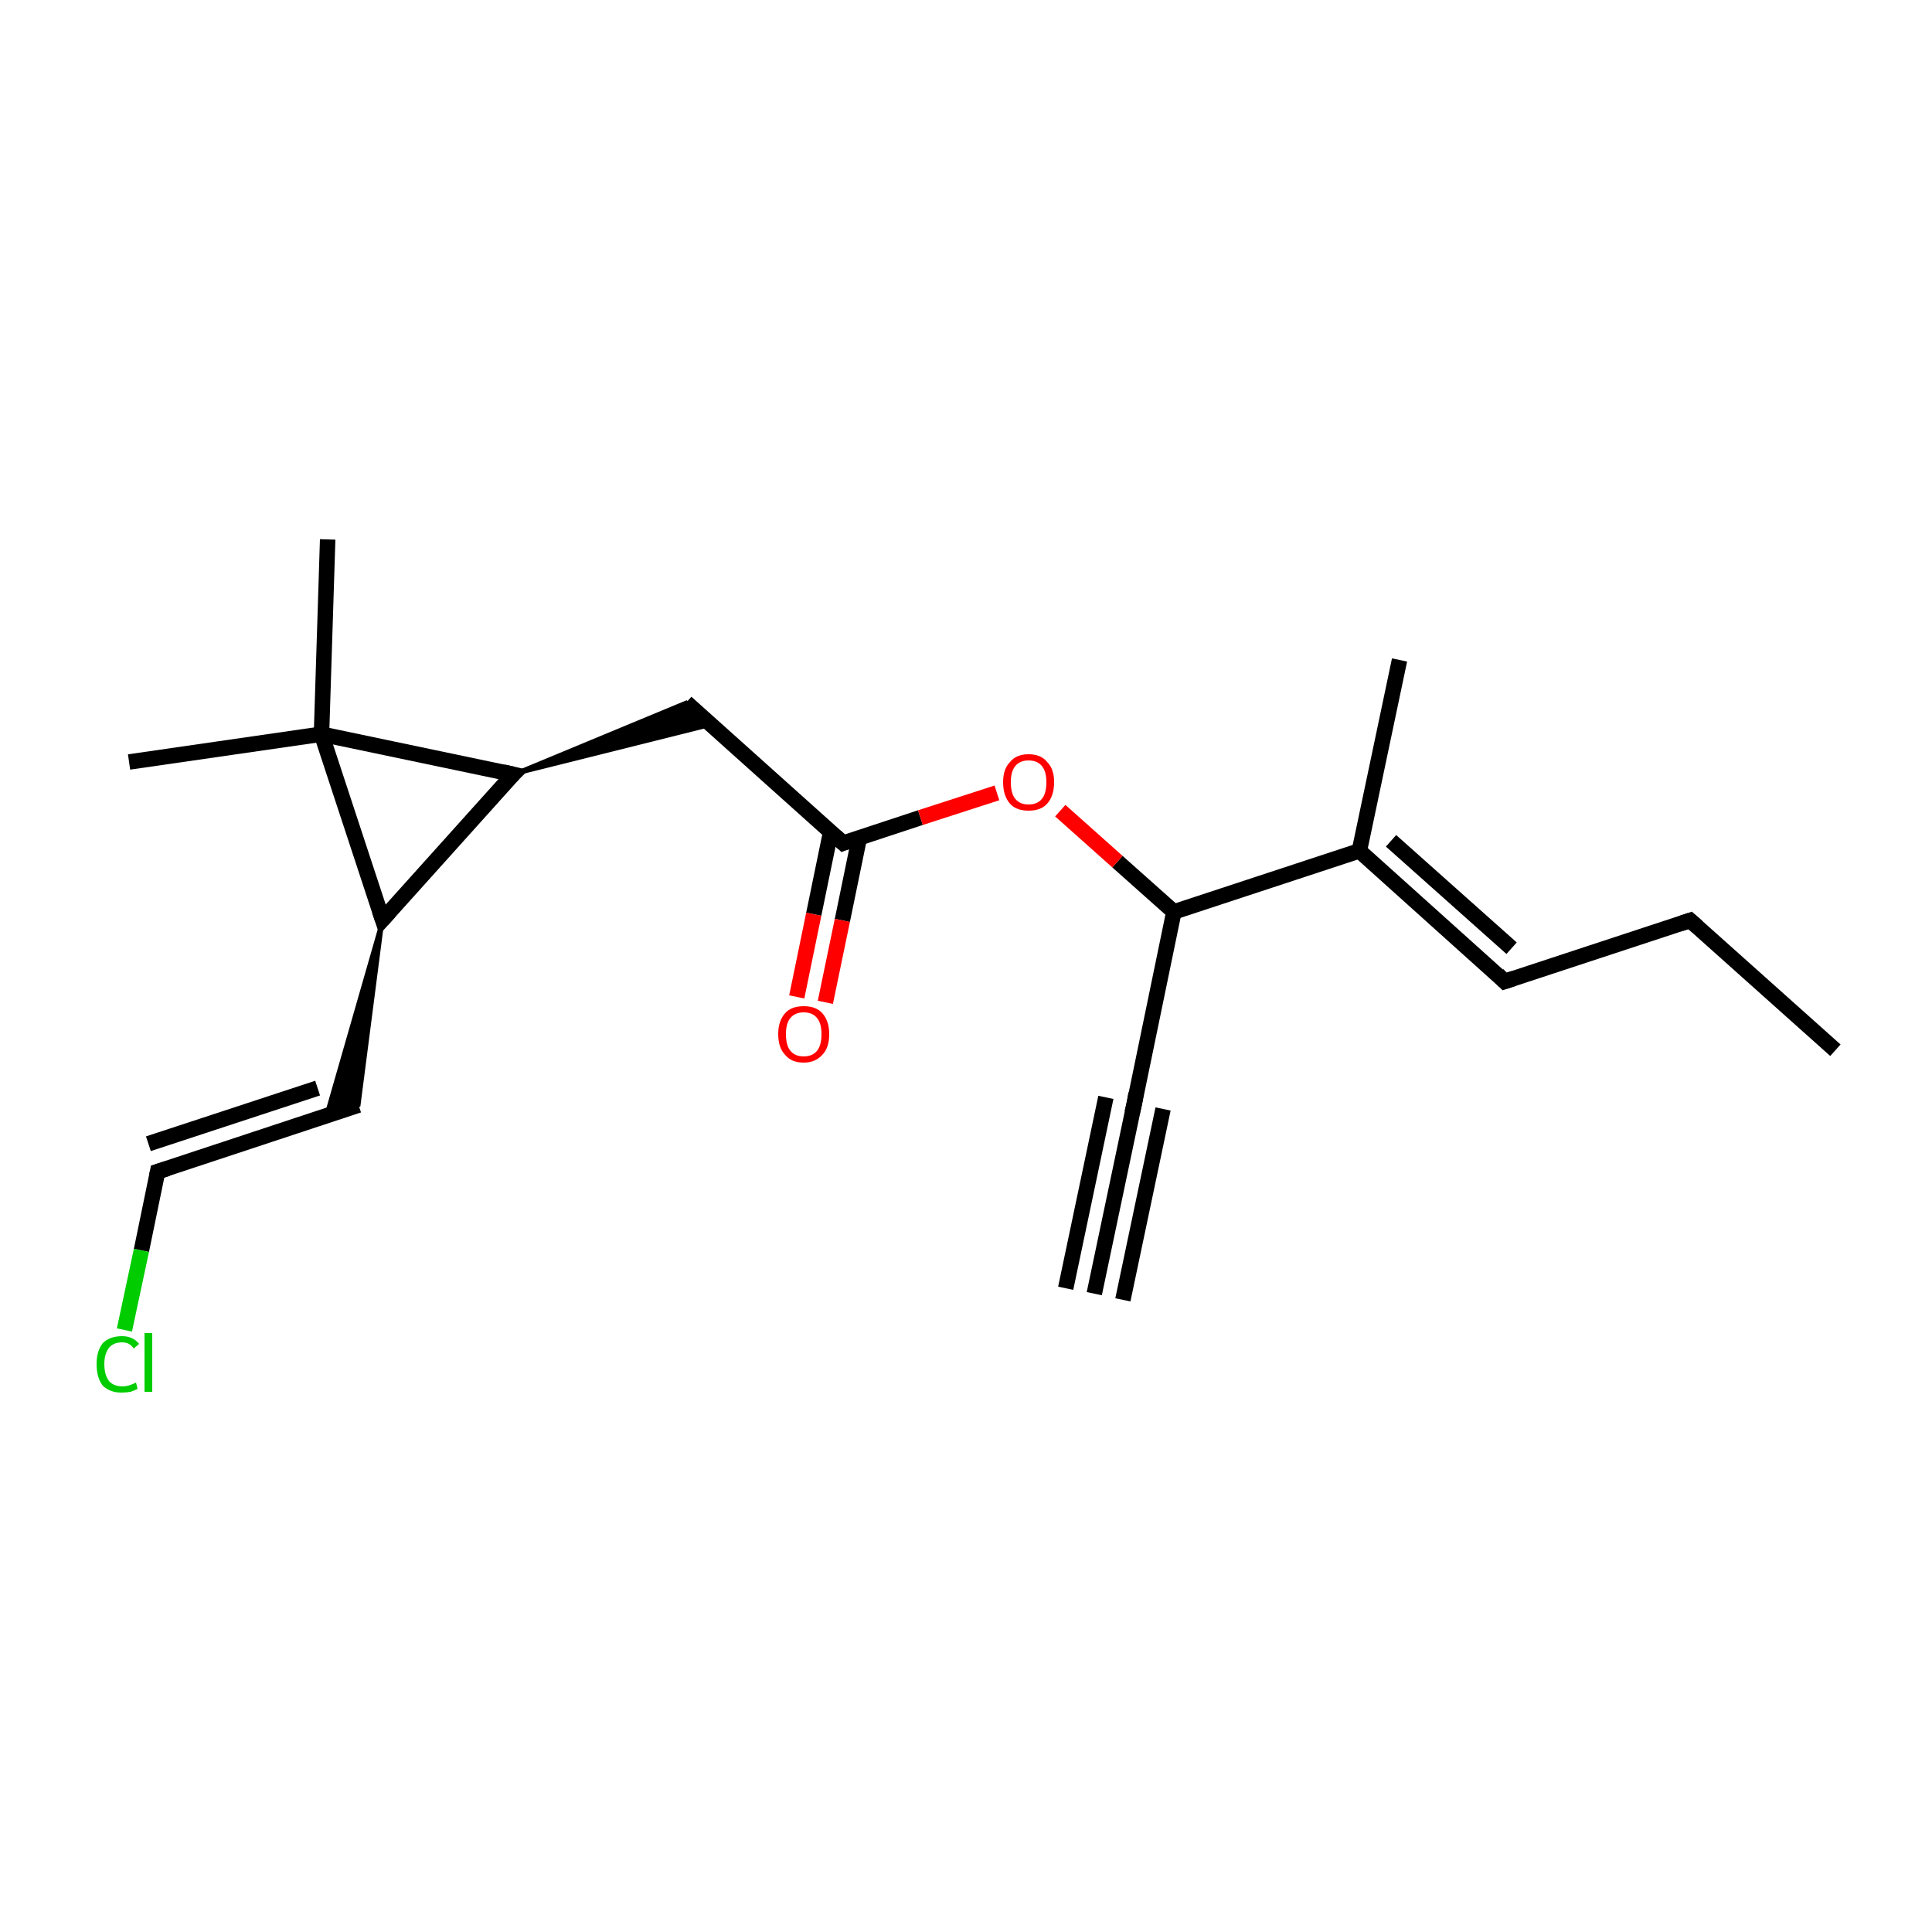 <?xml version='1.0' encoding='iso-8859-1'?>
<svg version='1.1' baseProfile='full'
              xmlns='http://www.w3.org/2000/svg'
                      xmlns:rdkit='http://www.rdkit.org/xml'
                      xmlns:xlink='http://www.w3.org/1999/xlink'
                  xml:space='preserve'
width='250px' height='250px' viewBox='0 0 250 250'>
<!-- END OF HEADER -->
<rect style='opacity:1.0;fill:#FFFFFF;stroke:none' width='250.0' height='250.0' x='0.0' y='0.0'> </rect>
<path class='bond-0 atom-0 atom-5' d='M 237.5,135.9 L 218.7,119.1' style='fill:none;fill-rule:evenodd;stroke:#000000;stroke-width:2.0px;stroke-linecap:butt;stroke-linejoin:miter;stroke-opacity:1' />
<path class='bond-1 atom-1 atom-6' d='M 141.6,167.4 L 146.8,142.7' style='fill:none;fill-rule:evenodd;stroke:#000000;stroke-width:2.0px;stroke-linecap:butt;stroke-linejoin:miter;stroke-opacity:1' />
<path class='bond-1 atom-1 atom-6' d='M 137.9,166.7 L 143.1,142.0' style='fill:none;fill-rule:evenodd;stroke:#000000;stroke-width:2.0px;stroke-linecap:butt;stroke-linejoin:miter;stroke-opacity:1' />
<path class='bond-1 atom-1 atom-6' d='M 145.3,168.2 L 150.5,143.5' style='fill:none;fill-rule:evenodd;stroke:#000000;stroke-width:2.0px;stroke-linecap:butt;stroke-linejoin:miter;stroke-opacity:1' />
<path class='bond-2 atom-2 atom-11' d='M 181.1,85.4 L 175.9,110.1' style='fill:none;fill-rule:evenodd;stroke:#000000;stroke-width:2.0px;stroke-linecap:butt;stroke-linejoin:miter;stroke-opacity:1' />
<path class='bond-3 atom-3 atom-16' d='M 16.7,98.6 L 41.6,95.0' style='fill:none;fill-rule:evenodd;stroke:#000000;stroke-width:2.0px;stroke-linecap:butt;stroke-linejoin:miter;stroke-opacity:1' />
<path class='bond-4 atom-4 atom-16' d='M 42.4,69.8 L 41.6,95.0' style='fill:none;fill-rule:evenodd;stroke:#000000;stroke-width:2.0px;stroke-linecap:butt;stroke-linejoin:miter;stroke-opacity:1' />
<path class='bond-5 atom-5 atom-7' d='M 218.7,119.1 L 194.7,127.0' style='fill:none;fill-rule:evenodd;stroke:#000000;stroke-width:2.0px;stroke-linecap:butt;stroke-linejoin:miter;stroke-opacity:1' />
<path class='bond-6 atom-6 atom-14' d='M 146.8,142.7 L 151.9,118.0' style='fill:none;fill-rule:evenodd;stroke:#000000;stroke-width:2.0px;stroke-linecap:butt;stroke-linejoin:miter;stroke-opacity:1' />
<path class='bond-7 atom-7 atom-11' d='M 194.7,127.0 L 175.9,110.1' style='fill:none;fill-rule:evenodd;stroke:#000000;stroke-width:2.0px;stroke-linecap:butt;stroke-linejoin:miter;stroke-opacity:1' />
<path class='bond-7 atom-7 atom-11' d='M 195.6,122.7 L 180.0,108.8' style='fill:none;fill-rule:evenodd;stroke:#000000;stroke-width:2.0px;stroke-linecap:butt;stroke-linejoin:miter;stroke-opacity:1' />
<path class='bond-8 atom-8 atom-9' d='M 46.4,143.0 L 20.4,151.6' style='fill:none;fill-rule:evenodd;stroke:#000000;stroke-width:2.0px;stroke-linecap:butt;stroke-linejoin:miter;stroke-opacity:1' />
<path class='bond-8 atom-8 atom-9' d='M 41.1,140.8 L 19.2,148.0' style='fill:none;fill-rule:evenodd;stroke:#000000;stroke-width:2.0px;stroke-linecap:butt;stroke-linejoin:miter;stroke-opacity:1' />
<path class='bond-9 atom-12 atom-8' d='M 49.5,119.0 L 46.4,143.0 L 42.2,144.4 Z' style='fill:#000000;fill-rule:evenodd;fill-opacity:1;stroke:#000000;stroke-width:0.5px;stroke-linecap:butt;stroke-linejoin:miter;stroke-opacity:1;' />
<path class='bond-10 atom-9 atom-17' d='M 20.4,151.6 L 18.3,161.8' style='fill:none;fill-rule:evenodd;stroke:#000000;stroke-width:2.0px;stroke-linecap:butt;stroke-linejoin:miter;stroke-opacity:1' />
<path class='bond-10 atom-9 atom-17' d='M 18.3,161.8 L 16.1,172.1' style='fill:none;fill-rule:evenodd;stroke:#00CC00;stroke-width:2.0px;stroke-linecap:butt;stroke-linejoin:miter;stroke-opacity:1' />
<path class='bond-11 atom-13 atom-10' d='M 66.4,100.2 L 88.8,90.9 L 92.0,93.8 Z' style='fill:#000000;fill-rule:evenodd;fill-opacity:1;stroke:#000000;stroke-width:0.5px;stroke-linecap:butt;stroke-linejoin:miter;stroke-opacity:1;' />
<path class='bond-12 atom-10 atom-15' d='M 88.8,90.9 L 109.1,109.1' style='fill:none;fill-rule:evenodd;stroke:#000000;stroke-width:2.0px;stroke-linecap:butt;stroke-linejoin:miter;stroke-opacity:1' />
<path class='bond-13 atom-11 atom-14' d='M 175.9,110.1 L 151.9,118.0' style='fill:none;fill-rule:evenodd;stroke:#000000;stroke-width:2.0px;stroke-linecap:butt;stroke-linejoin:miter;stroke-opacity:1' />
<path class='bond-14 atom-12 atom-13' d='M 49.5,119.0 L 66.4,100.2' style='fill:none;fill-rule:evenodd;stroke:#000000;stroke-width:2.0px;stroke-linecap:butt;stroke-linejoin:miter;stroke-opacity:1' />
<path class='bond-15 atom-12 atom-16' d='M 49.5,119.0 L 41.6,95.0' style='fill:none;fill-rule:evenodd;stroke:#000000;stroke-width:2.0px;stroke-linecap:butt;stroke-linejoin:miter;stroke-opacity:1' />
<path class='bond-16 atom-13 atom-16' d='M 66.4,100.2 L 41.6,95.0' style='fill:none;fill-rule:evenodd;stroke:#000000;stroke-width:2.0px;stroke-linecap:butt;stroke-linejoin:miter;stroke-opacity:1' />
<path class='bond-17 atom-14 atom-19' d='M 151.9,118.0 L 144.6,111.5' style='fill:none;fill-rule:evenodd;stroke:#000000;stroke-width:2.0px;stroke-linecap:butt;stroke-linejoin:miter;stroke-opacity:1' />
<path class='bond-17 atom-14 atom-19' d='M 144.6,111.5 L 137.2,104.9' style='fill:none;fill-rule:evenodd;stroke:#FF0000;stroke-width:2.0px;stroke-linecap:butt;stroke-linejoin:miter;stroke-opacity:1' />
<path class='bond-18 atom-15 atom-18' d='M 107.5,107.6 L 105.3,118.3' style='fill:none;fill-rule:evenodd;stroke:#000000;stroke-width:2.0px;stroke-linecap:butt;stroke-linejoin:miter;stroke-opacity:1' />
<path class='bond-18 atom-15 atom-18' d='M 105.3,118.3 L 103.1,129.0' style='fill:none;fill-rule:evenodd;stroke:#FF0000;stroke-width:2.0px;stroke-linecap:butt;stroke-linejoin:miter;stroke-opacity:1' />
<path class='bond-18 atom-15 atom-18' d='M 111.2,108.4 L 109.0,119.1' style='fill:none;fill-rule:evenodd;stroke:#000000;stroke-width:2.0px;stroke-linecap:butt;stroke-linejoin:miter;stroke-opacity:1' />
<path class='bond-18 atom-15 atom-18' d='M 109.0,119.1 L 106.8,129.7' style='fill:none;fill-rule:evenodd;stroke:#FF0000;stroke-width:2.0px;stroke-linecap:butt;stroke-linejoin:miter;stroke-opacity:1' />
<path class='bond-19 atom-15 atom-19' d='M 109.1,109.1 L 119.1,105.8' style='fill:none;fill-rule:evenodd;stroke:#000000;stroke-width:2.0px;stroke-linecap:butt;stroke-linejoin:miter;stroke-opacity:1' />
<path class='bond-19 atom-15 atom-19' d='M 119.1,105.8 L 129.0,102.6' style='fill:none;fill-rule:evenodd;stroke:#FF0000;stroke-width:2.0px;stroke-linecap:butt;stroke-linejoin:miter;stroke-opacity:1' />
<path d='M 219.6,119.9 L 218.7,119.1 L 217.5,119.5' style='fill:none;stroke:#000000;stroke-width:2.0px;stroke-linecap:butt;stroke-linejoin:miter;stroke-opacity:1;' />
<path d='M 146.5,144.0 L 146.8,142.7 L 147.0,141.5' style='fill:none;stroke:#000000;stroke-width:2.0px;stroke-linecap:butt;stroke-linejoin:miter;stroke-opacity:1;' />
<path d='M 195.9,126.6 L 194.7,127.0 L 193.8,126.1' style='fill:none;stroke:#000000;stroke-width:2.0px;stroke-linecap:butt;stroke-linejoin:miter;stroke-opacity:1;' />
<path d='M 21.7,151.2 L 20.4,151.6 L 20.3,152.1' style='fill:none;stroke:#000000;stroke-width:2.0px;stroke-linecap:butt;stroke-linejoin:miter;stroke-opacity:1;' />
<path d='M 50.4,118.0 L 49.5,119.0 L 49.1,117.8' style='fill:none;stroke:#000000;stroke-width:2.0px;stroke-linecap:butt;stroke-linejoin:miter;stroke-opacity:1;' />
<path d='M 65.5,101.1 L 66.4,100.2 L 65.1,99.9' style='fill:none;stroke:#000000;stroke-width:2.0px;stroke-linecap:butt;stroke-linejoin:miter;stroke-opacity:1;' />
<path d='M 108.1,108.2 L 109.1,109.1 L 109.6,108.9' style='fill:none;stroke:#000000;stroke-width:2.0px;stroke-linecap:butt;stroke-linejoin:miter;stroke-opacity:1;' />
<path class='atom-17' d='M 12.5 176.5
Q 12.5 174.8, 13.3 173.8
Q 14.2 172.9, 15.8 172.9
Q 17.2 172.9, 18.0 173.9
L 17.3 174.5
Q 16.8 173.7, 15.8 173.7
Q 14.7 173.7, 14.1 174.4
Q 13.5 175.2, 13.5 176.5
Q 13.5 177.9, 14.1 178.7
Q 14.7 179.4, 15.9 179.4
Q 16.6 179.4, 17.6 178.9
L 17.8 179.7
Q 17.5 179.9, 16.9 180.1
Q 16.3 180.2, 15.7 180.2
Q 14.2 180.2, 13.3 179.3
Q 12.5 178.3, 12.5 176.5
' fill='#00CC00'/>
<path class='atom-17' d='M 18.7 172.5
L 19.7 172.5
L 19.7 180.1
L 18.7 180.1
L 18.7 172.5
' fill='#00CC00'/>
<path class='atom-18' d='M 100.7 133.8
Q 100.7 132.1, 101.6 131.1
Q 102.4 130.2, 104.0 130.2
Q 105.6 130.2, 106.4 131.1
Q 107.3 132.1, 107.3 133.8
Q 107.3 135.6, 106.4 136.5
Q 105.5 137.5, 104.0 137.5
Q 102.4 137.5, 101.6 136.5
Q 100.7 135.6, 100.7 133.8
M 104.0 136.7
Q 105.1 136.7, 105.7 136.0
Q 106.3 135.3, 106.3 133.8
Q 106.3 132.4, 105.7 131.7
Q 105.1 131.0, 104.0 131.0
Q 102.9 131.0, 102.3 131.7
Q 101.7 132.4, 101.7 133.8
Q 101.7 135.3, 102.3 136.0
Q 102.9 136.7, 104.0 136.7
' fill='#FF0000'/>
<path class='atom-19' d='M 129.8 101.2
Q 129.8 99.5, 130.7 98.6
Q 131.5 97.6, 133.1 97.6
Q 134.7 97.6, 135.5 98.6
Q 136.4 99.5, 136.4 101.2
Q 136.4 103.0, 135.5 104.0
Q 134.7 104.9, 133.1 104.9
Q 131.5 104.9, 130.7 104.0
Q 129.8 103.0, 129.8 101.2
M 133.1 104.1
Q 134.2 104.1, 134.8 103.4
Q 135.4 102.7, 135.4 101.2
Q 135.4 99.8, 134.8 99.1
Q 134.2 98.4, 133.1 98.4
Q 132.0 98.4, 131.4 99.1
Q 130.8 99.8, 130.8 101.2
Q 130.8 102.7, 131.4 103.4
Q 132.0 104.1, 133.1 104.1
' fill='#FF0000'/>
</svg>
